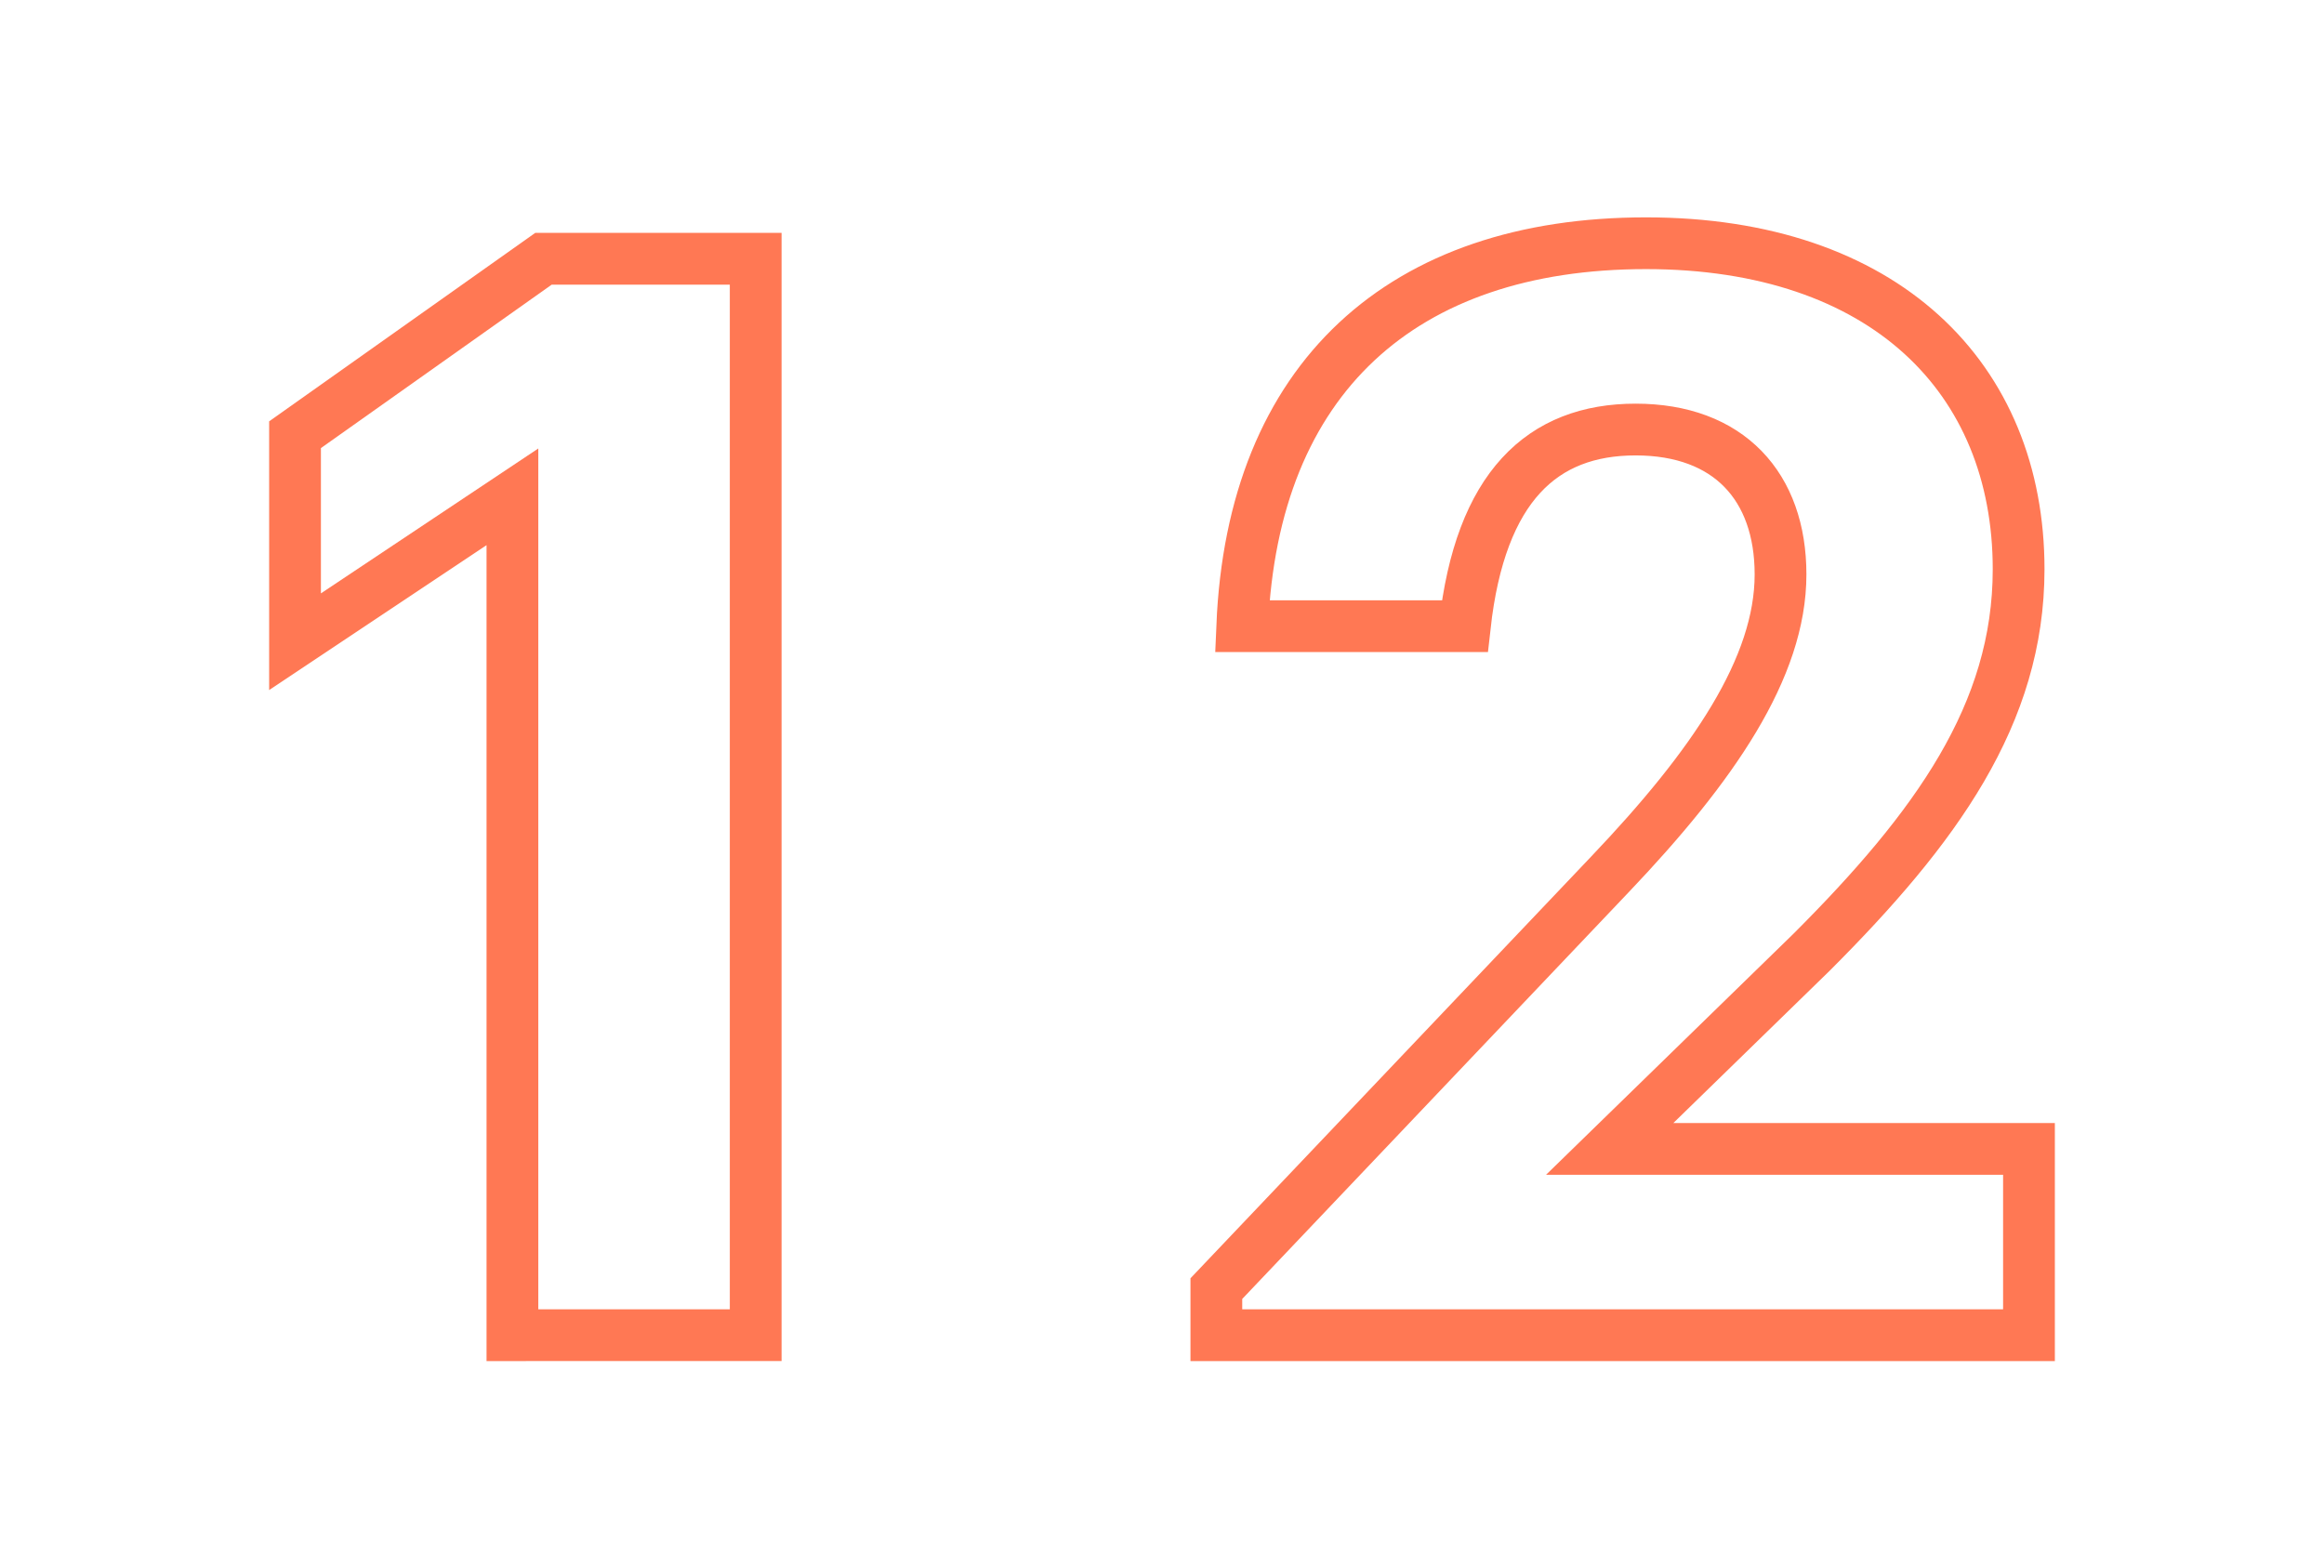 <?xml version="1.0" encoding="utf-8"?>
<!-- Generator: Adobe Illustrator 23.0.4, SVG Export Plug-In . SVG Version: 6.00 Build 0)  -->
<svg version="1.1" id="Layer_1" xmlns="http://www.w3.org/2000/svg" xmlns:xlink="http://www.w3.org/1999/xlink" x="0px" y="0px"
	 viewBox="0 0 44.9 30.3" style="enable-background:new 0 0 44.9 30.3;" xml:space="preserve">
<style type="text/css">
	.st0{fill:none;stroke:#FF7854;stroke-miterlimit:10;}
</style>
<g>
	<path class="st0" d="M9.9,9.6l-4.2,2.8v-4l4.8-3.4h4.1v20.8H9.9V9.6z"/>
	<path class="st0" d="M23.5,24.9l7.6-8c2-2.1,3.3-4,3.3-5.8c0-1.7-1-2.8-2.8-2.8c-1.8,0-3,1.1-3.3,3.8H24c0.2-4.8,3.1-7.4,7.8-7.4
		c4.6,0,7.2,2.6,7.2,6.3c0,2.8-1.6,5-4,7.4l-3.9,3.8h8.1v3.6H23.5V24.9z"/>
</g>
</svg>
